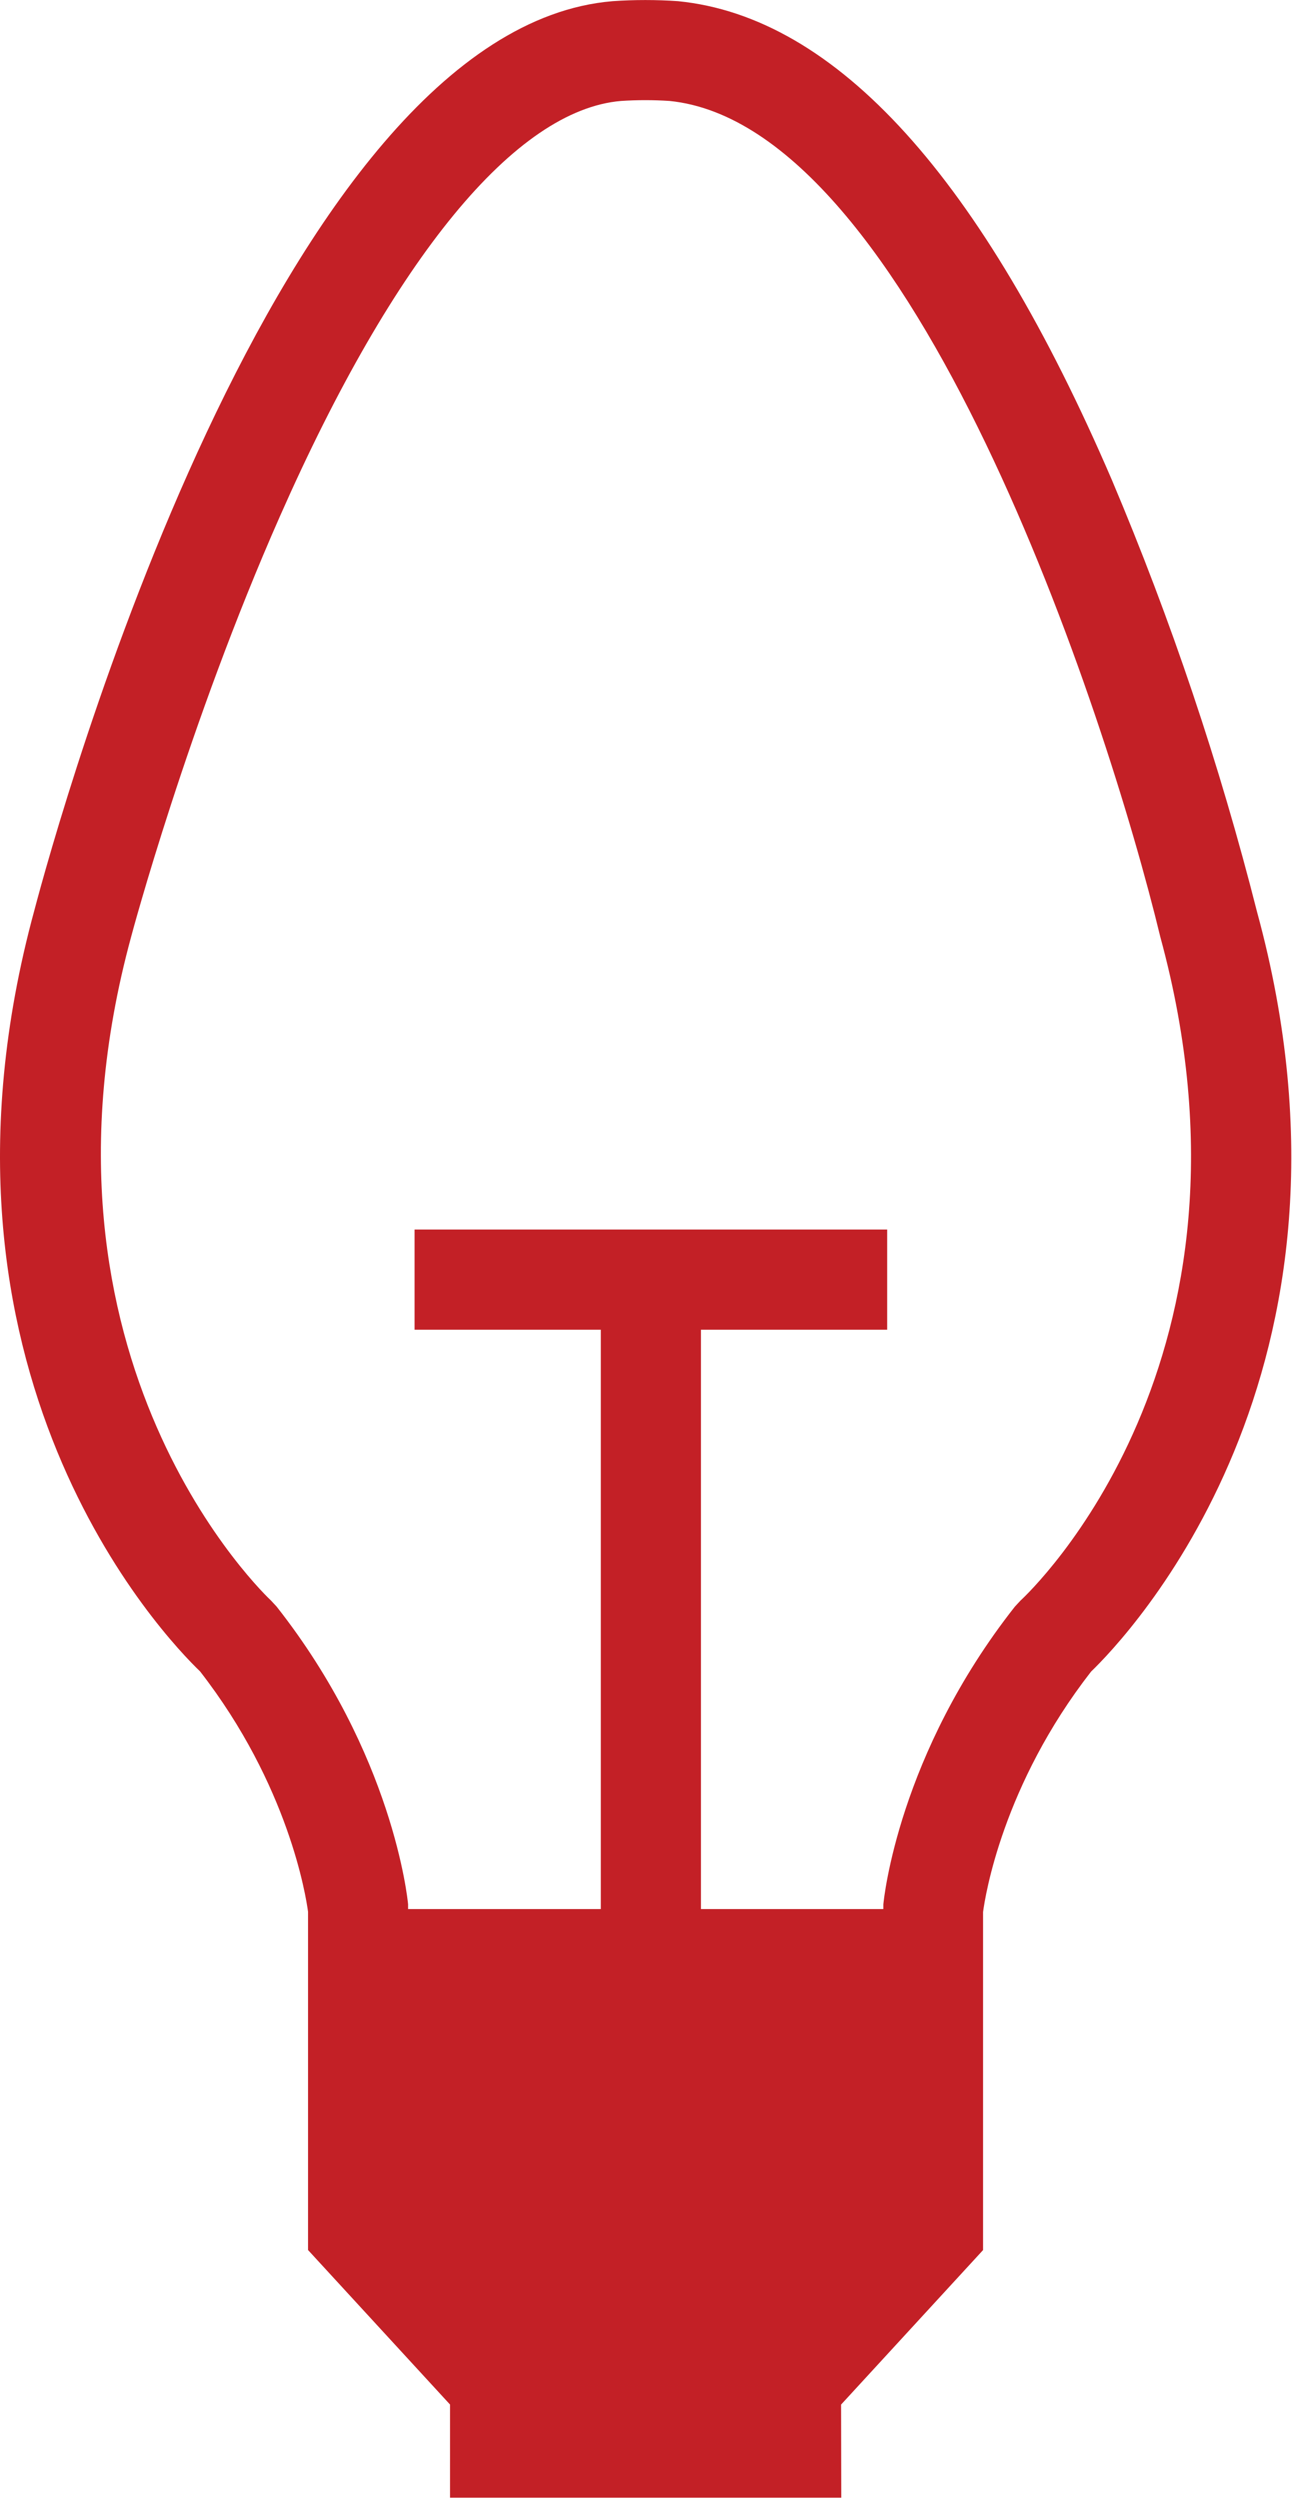 <?xml version="1.0" encoding="UTF-8"?> <svg xmlns="http://www.w3.org/2000/svg" width="273" height="528" viewBox="0 0 273 528" fill="none"> <g clip-path="url(#clip0_197_2)"> <path d="M177.761 527.501H95.09V507.821L65.09 475.191V403.75C64.66 400.53 61 377.06 42.26 352.97C34.94 345.97 -19.28 289.62 7.26 192.25C12.26 173.25 58.6 6.169 129.44 0.249C134.048 -0.071 138.673 -0.071 143.28 0.249C176.751 3.589 207.511 37.609 234.951 101.389C247.47 130.975 257.723 161.47 265.621 192.61C292.101 289.68 237.861 345.98 230.551 353.02C211.851 377.02 208.161 400.45 207.721 403.81V475.201L177.721 507.831L177.761 527.501ZM116.26 506.341H156.601V499.571L186.601 466.951L186.651 402.19C186.771 400.91 189.871 370.5 214.441 339.31L215.631 338.03C217.811 336.03 269.491 287.03 245.171 197.86C233.681 150.27 192.861 26.439 141.45 21.319C138.054 21.097 134.647 21.097 131.25 21.319C108.93 23.189 83.33 54.319 59.15 109.039C39.66 153.15 27.84 197.33 27.73 197.77C3.24 287.55 56.73 337.52 57.25 338.01L58.44 339.29C83.01 370.48 86.11 400.89 86.23 402.17V466.951L116.23 499.571L116.26 506.341Z" fill="#C32026"></path> <path d="M75.691 403.18H197.161V471.07L165.861 502.38V516.93H105.671V503.7L74.371 472.4L75.691 403.18Z" fill="#C32026"></path> <path d="M148.111 270.25V415.74H126.951V270.25H148.111Z" fill="#C32026"></path> <path d="M187.46 259.67V280.83H87.6V259.67H187.46Z" fill="#C32026"></path> </g> <defs> <clipPath id="clip0_197_2"> <rect width="272.85" height="527.51" fill="white"></rect> </clipPath> </defs> </svg> 